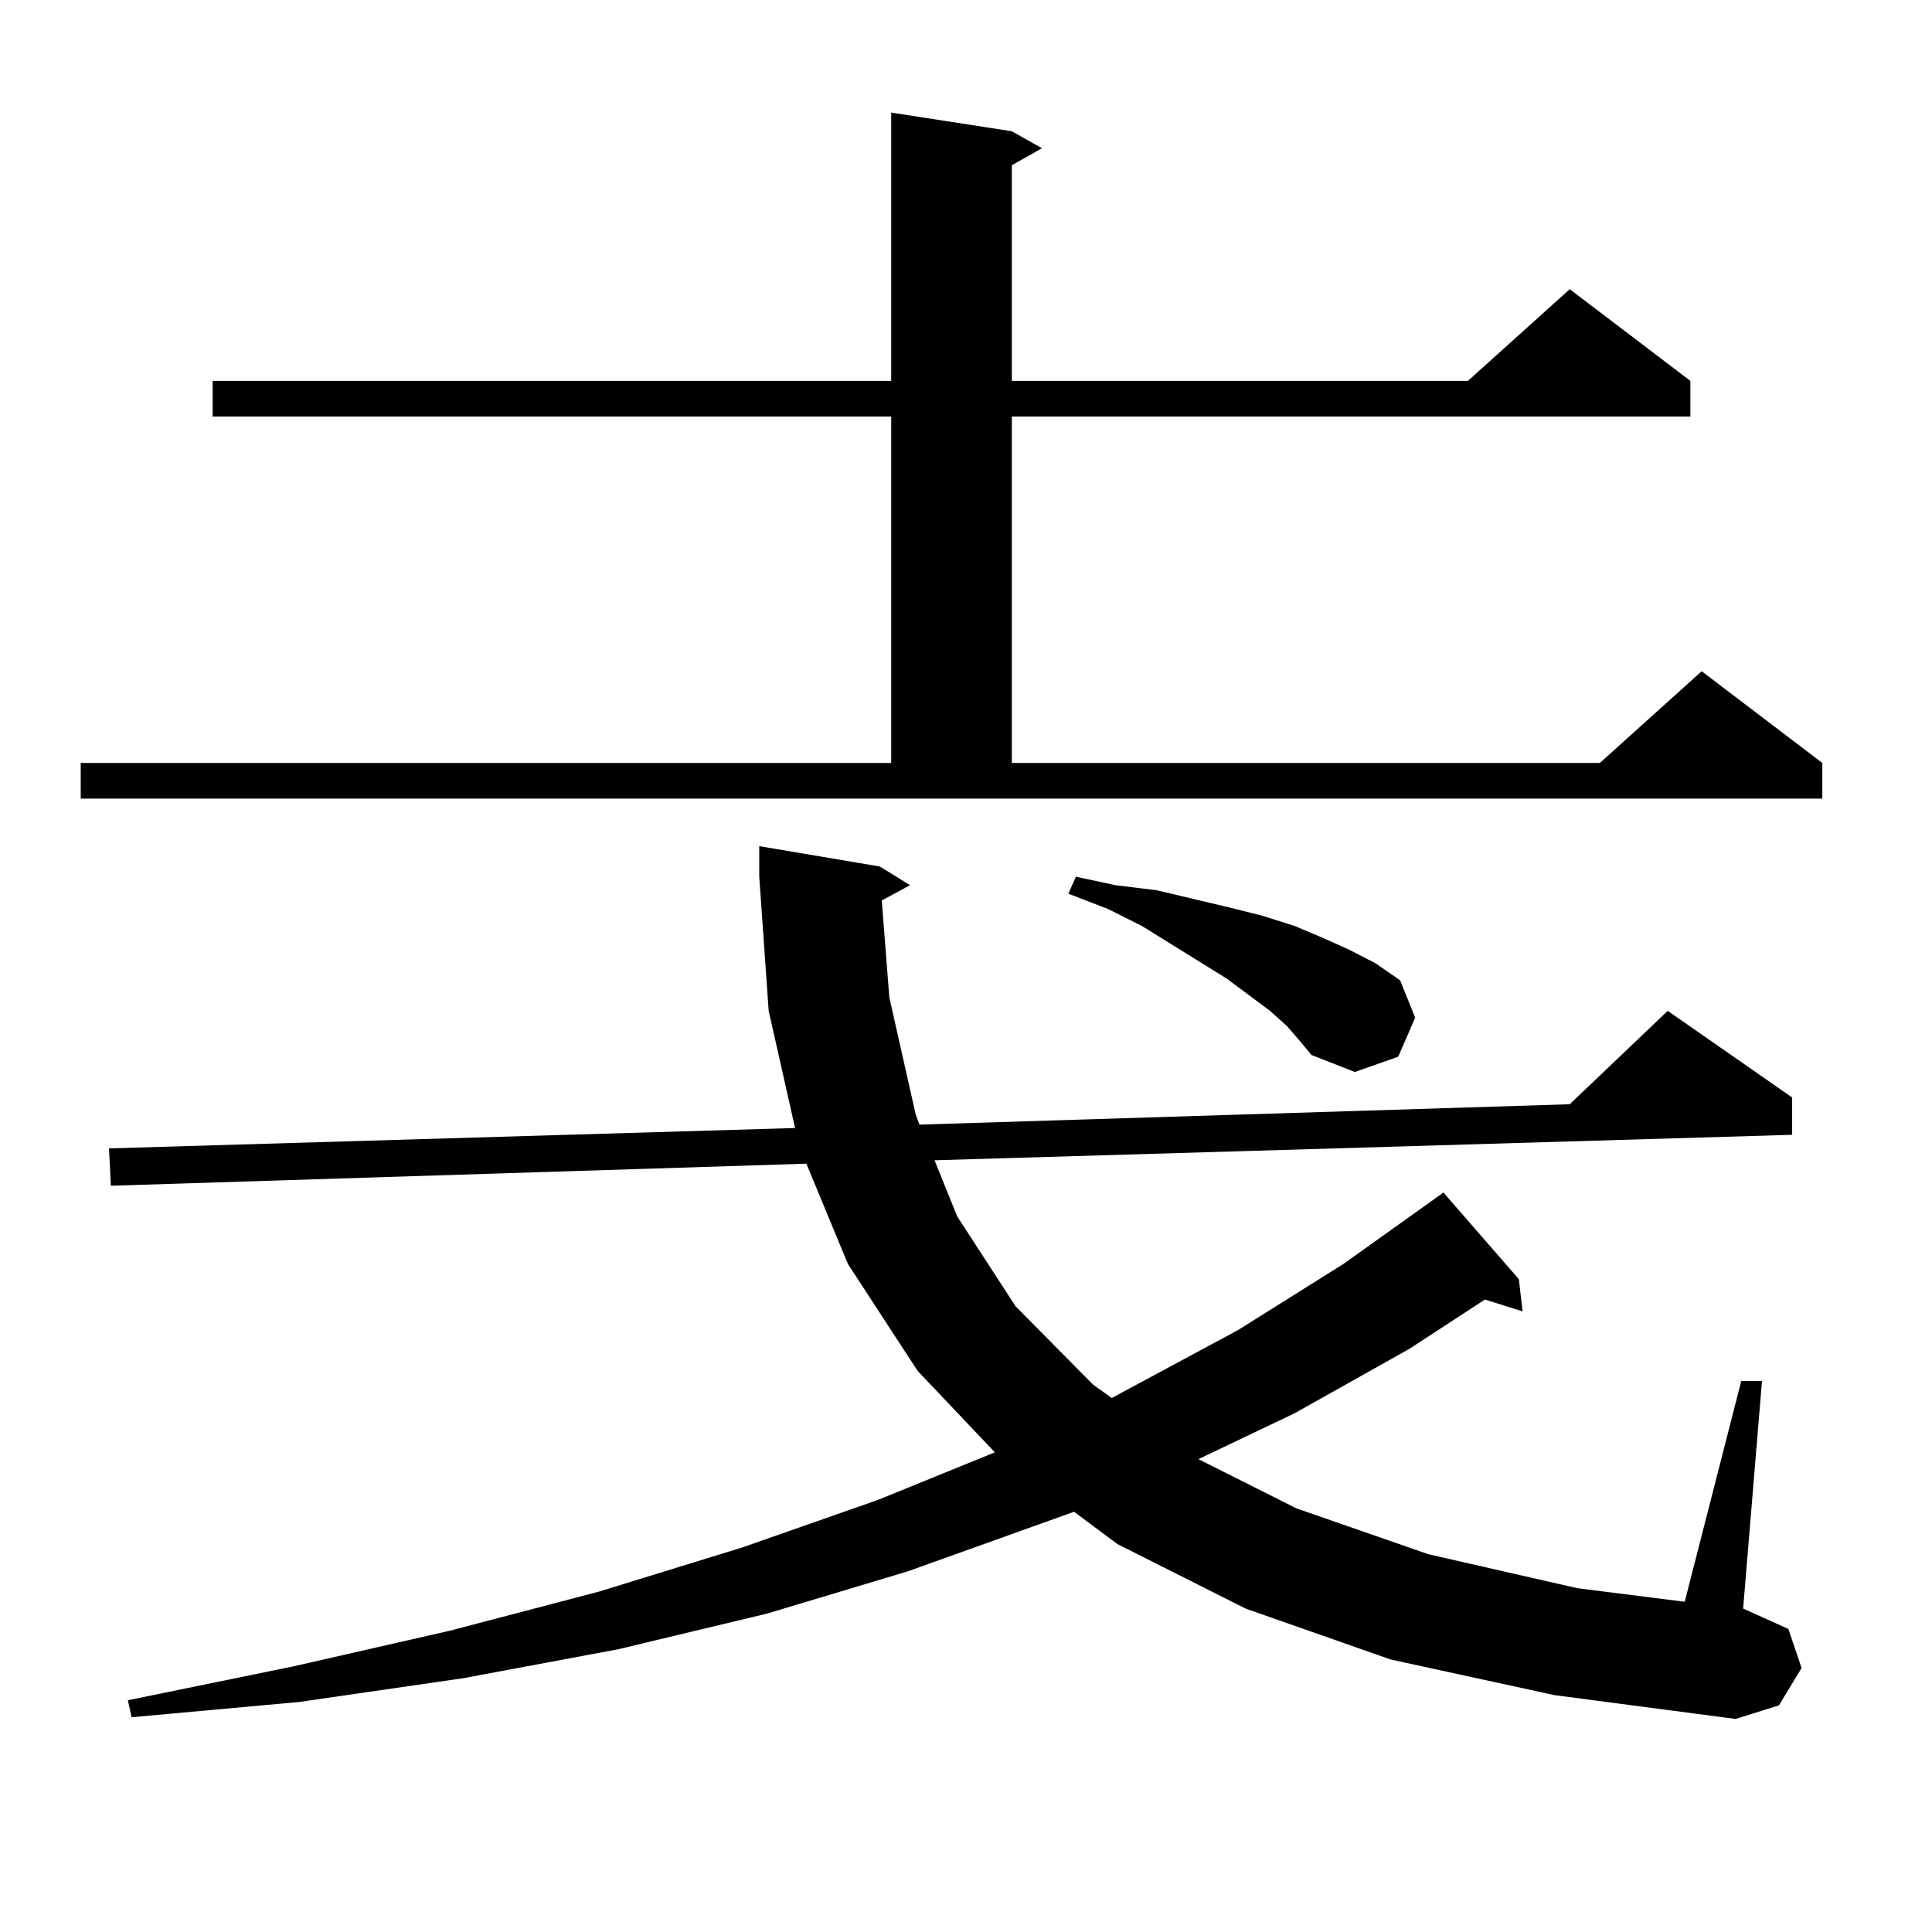 <?xml version="1.0" encoding="utf-8"?>
<!-- Generator: Adobe Illustrator 16.0.0, SVG Export Plug-In . SVG Version: 6.00 Build 0)  -->
<!DOCTYPE svg PUBLIC "-//W3C//DTD SVG 1.1//EN" "http://www.w3.org/Graphics/SVG/1.1/DTD/svg11.dtd">
<svg version="1.1" id="图层_1" xmlns="http://www.w3.org/2000/svg" xmlns:xlink="http://www.w3.org/1999/xlink" x="0px" y="0px"
	 width="1000px" height="1000px" viewBox="0 0 1000 1000" enable-background="new 0 0 1000 1000" xml:space="preserve">
<path d="M41.779,394.895h419.502V215.598H110.07v-18.457h351.211V58.273l62.438,9.668l15.609,8.789l-15.609,8.789v111.621h236.092
	l52.682-47.461l62.438,47.461v18.457H523.719v179.297h304.383l52.682-47.461l62.438,47.461v18.457H41.779V394.895z M719.812,858.957
	l-75.12-26.367l-66.34-33.398l-22.438-16.699l-85.852,30.762l-73.169,21.973l-77.071,18.457l-79.998,14.941l-84.876,12.305
	l-86.827,7.91l-1.951-8.789l85.852-17.578l80.974-18.457l77.071-20.215l74.145-22.852l70.242-24.609l60.486-24.609l-39.999-42.188
	l-36.097-55.371l-21.463-51.855L57.389,613.742l-0.976-19.336l355.113-10.547l-13.658-60.645l-4.878-69.434v-15.82l62.438,10.547
	l15.609,9.668l-14.634,7.91l3.902,50.098l13.658,60.645l1.951,5.273l336.577-10.547l50.73-48.34l64.389,44.824v19.336
	L483.72,600.559l11.707,29.004l30.243,46.582l39.999,40.43l9.756,7.031l65.364-35.156l54.633-34.277l51.706-36.914l39.023,44.824
	l1.951,16.699l-19.512-6.152l-39.023,25.488l-59.511,33.398l-49.755,23.73l50.73,25.488l68.291,23.73l77.071,17.578l55.608,7.031
	l29.268-114.258h10.731l-9.756,117.773l1.951,0.879l21.463,9.668l6.829,20.215l-11.707,19.336l-22.438,7.031l-93.656-12.305
	L719.812,858.957z M666.154,531.125l-8.78-7.91l-22.438-16.699l-43.901-27.246l-17.561-8.789l-20.487-7.91l3.902-8.789l20.487,4.395
	l21.463,2.637l18.536,4.395l18.536,4.395l17.561,4.395l16.585,5.273l14.634,6.152l13.658,6.152l13.658,7.031l12.683,8.789
	l7.805,19.336l-8.78,20.215l-22.438,7.91l-22.438-8.789l-5.854-7.031L666.154,531.125z"/>
</svg>
